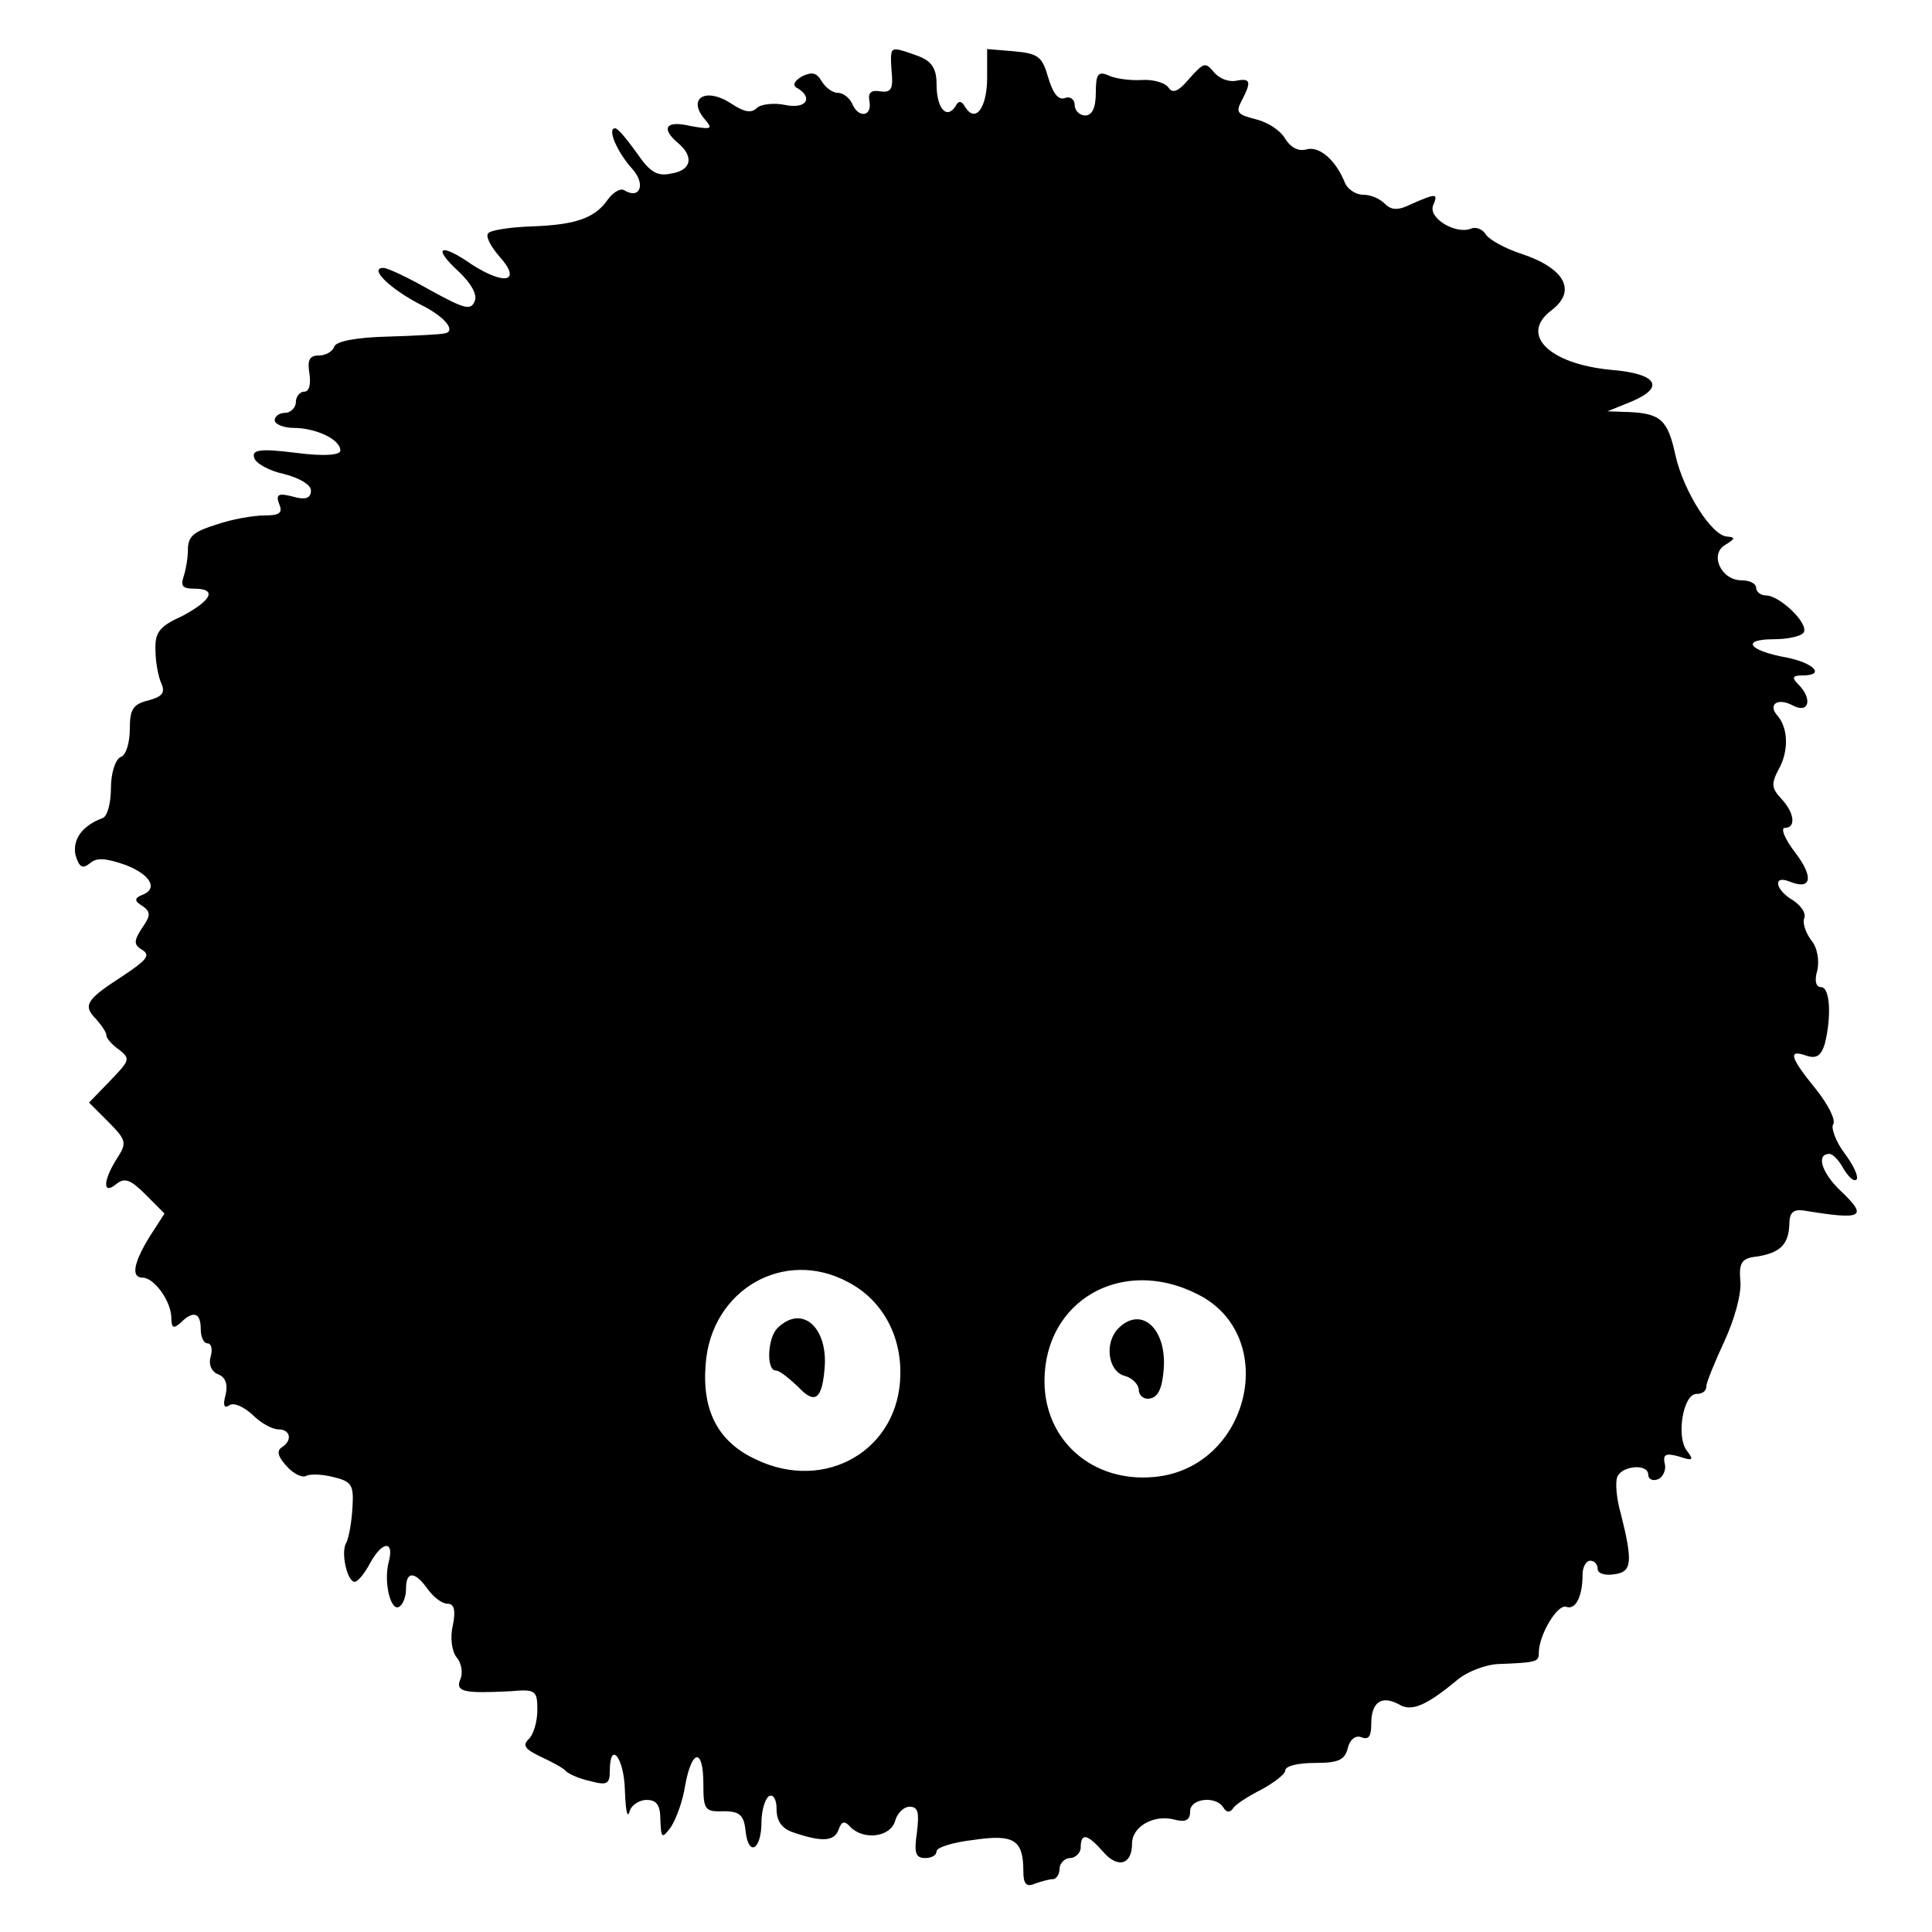 <?xml version="1.0" encoding="utf-8"?>
<!-- Svg Vector Icons : http://www.onlinewebfonts.com/icon -->
<!DOCTYPE svg PUBLIC "-//W3C//DTD SVG 1.1//EN" "http://www.w3.org/Graphics/SVG/1.1/DTD/svg11.dtd">
<svg version="1.1" xmlns="http://www.w3.org/2000/svg" xmlns:xlink="http://www.w3.org/1999/xlink" x="0px" y="0px" viewBox="0 0 256 256" enable-background="new 0 0 256 256" xml:space="preserve">
<g> <g> <path fill="#000000" d="M118.1,7.2c-0.1,0.5,0,1.7,0.1,3c0.1,1.7-0.3,2.1-1.6,1.9c-1.2-0.2-1.6,0.2-1.4,1.3  c0.4,2.1-1.5,2.3-2.3,0.3c-0.4-0.8-1.2-1.4-1.9-1.4c-0.7,0-1.6-0.7-2.1-1.5c-0.7-1.2-1.3-1.3-2.6-0.7c-1.2,0.7-1.3,1.3-0.6,1.6  c2.1,1.3,1.1,2.8-1.7,2.2c-1.4-0.3-3.2-0.1-3.7,0.4c-0.8,0.8-1.8,0.5-3.6-0.7c-3.2-2-5.6-0.6-3.4,2.1c1.2,1.4,1.1,1.5-1.8,1  c-3.3-0.8-4,0.3-1.6,2.3c2.1,1.8,1.7,3.6-1,4c-1.8,0.4-2.8-0.2-4.5-2.7c-1.3-1.8-2.5-3.3-2.9-3.3c-1.1,0,0.3,3.2,2.3,5.4  c1.8,2,1,4.1-1.1,2.8c-0.5-0.3-1.5,0.3-2.2,1.3c-1.7,2.4-4.2,3.3-10.1,3.5c-2.8,0.1-5.4,0.5-5.7,0.9c-0.4,0.4,0.3,1.7,1.4,3  c3.1,3.4,0.9,4-3.5,1.2c-4.3-3-5.4-2.4-1.8,0.9c1.6,1.5,2.5,3.1,2.1,3.9c-0.5,1.3-1.4,1-5.8-1.4c-2.8-1.6-5.7-3-6.3-3  c-2,0,0.9,2.8,5,4.9c3.4,1.7,4.7,3.6,3,3.8c-0.5,0.1-3.8,0.3-7.4,0.4c-4.1,0.1-6.8,0.6-7.1,1.3c-0.2,0.7-1.2,1.2-2,1.2  c-1.3,0-1.6,0.6-1.3,2.4c0.2,1.4,0,2.4-0.7,2.4c-0.6,0-1.1,0.7-1.1,1.4s-0.7,1.4-1.4,1.4s-1.4,0.4-1.4,1c0,0.5,1.2,1,2.5,1  c2.9,0,6.2,1.5,6.2,3c0,0.6-2.1,0.8-5.9,0.3c-4.8-0.6-5.9-0.4-5.5,0.7c0.2,0.7,2,1.7,3.9,2.1c2,0.5,3.6,1.4,3.6,2.2  c0,1-0.7,1.3-2.4,0.8c-1.9-0.5-2.3-0.3-1.8,1c0.5,1.2,0,1.5-2,1.5c-1.4,0-4.3,0.5-6.3,1.2c-2.9,0.9-3.8,1.5-3.8,3.3  c0,1.2-0.3,2.8-0.6,3.7c-0.4,1.2,0,1.5,1.4,1.5c3.1,0,2.4,1.5-1.5,3.6c-3.1,1.4-3.7,2.2-3.6,4.6c0,1.5,0.4,3.6,0.8,4.4  c0.5,1.2,0.1,1.7-1.7,2.2c-2.1,0.5-2.5,1.2-2.5,3.8c0,1.8-0.5,3.5-1.2,3.7c-0.7,0.3-1.3,2.1-1.3,4.1c0,2.1-0.5,3.8-1.1,4  c-2.7,1-4,2.8-3.6,4.9c0.5,1.6,0.9,1.9,1.9,1.1c0.9-0.8,2.1-0.7,4.7,0.2c3.4,1.3,4.4,3.2,2.2,4c-1,0.4-1,0.8,0,1.4  c1.2,0.8,1.2,1.3,0,3c-1.1,1.7-1.1,2.2,0.1,2.9c1.1,0.7,0.4,1.4-2.6,3.4c-4.8,3.1-5.4,3.9-3.6,5.7c0.8,0.9,1.4,1.8,1.4,2.2  s0.8,1.3,1.7,1.9c1.5,1.2,1.4,1.4-1.2,4.1l-2.8,2.9l2.6,2.6c2.4,2.4,2.4,2.8,1.1,4.8c-1.9,3-1.9,4.9-0.1,3.4  c1.1-0.9,1.9-0.6,3.8,1.3l2.6,2.6l-2,3.1c-2.2,3.6-2.4,5.4-0.9,5.4s3.7,3,3.8,5.2c0,1.5,0.3,1.6,1.2,0.8c1.7-1.7,2.7-1.4,2.7,0.8  c0,1.1,0.4,1.9,0.9,1.9c0.5,0,0.7,0.8,0.4,1.8c-0.3,1.1,0.2,2,1,2.3c1,0.4,1.3,1.3,1,2.7c-0.4,1.4-0.2,1.9,0.5,1.4  c0.6-0.4,1.9,0.2,3.1,1.3c1.1,1.1,2.6,1.9,3.4,1.9c1.6,0,1.9,1.5,0.4,2.4c-0.7,0.5-0.4,1.3,0.7,2.5c0.9,1,2,1.5,2.5,1.3  c0.4-0.3,2-0.3,3.6,0.1c2.5,0.6,2.8,1,2.6,4.1c-0.1,1.9-0.5,4-0.8,4.6c-0.8,1.2,0.1,5.2,1.1,5.2c0.4,0,1.3-1.1,2-2.4  c1.6-3,3.3-3.2,2.5-0.2c-0.7,2.7,0.3,6.6,1.4,5.9c0.5-0.3,0.9-1.3,0.9-2.4c0-2.4,1.2-2.3,2.9,0.1c0.8,1.1,1.9,1.9,2.6,1.9  c0.9,0,1.1,0.9,0.7,2.9c-0.4,1.6-0.1,3.5,0.5,4.2c0.6,0.7,0.9,2,0.5,2.9c-0.7,1.7,0.5,1.9,6.6,1.6c3.4-0.3,3.6-0.1,3.6,2.5  c0,1.5-0.5,3.3-1.2,3.9c-0.8,0.8-0.4,1.3,1.7,2.3c1.5,0.7,3,1.5,3.3,1.9c0.3,0.3,1.7,1,3.2,1.3c2.2,0.6,2.6,0.4,2.6-1.3  c0-4.2,1.9-1.8,2,2.5c0.1,2.6,0.3,3.8,0.6,2.9c0.2-0.9,1.3-1.6,2.3-1.6c1.3,0,1.8,0.7,1.8,2.6c0.1,2.5,0.2,2.6,1.4,1  c0.7-1.1,1.6-3.5,1.9-5.6c0.9-4.8,2.4-4.9,2.4-0.1c0,3.4,0.2,3.7,2.7,3.6c2.1,0,2.7,0.5,2.9,2.7c0.4,3.4,2.1,2.4,2.1-1.3  c0-1.5,0.5-3.1,1-3.4c0.6-0.3,1,0.5,1,1.7c0,1.6,0.7,2.6,2.2,3.1c3.8,1.3,5.4,1.2,6-0.3c0.4-1.2,0.8-1.3,1.6-0.4  c1.8,1.8,5.3,1.3,5.9-0.8c0.3-1.1,1.2-1.9,1.9-1.9c1.2,0,1.3,0.8,1,3.4c-0.4,2.7-0.2,3.4,1.1,3.4c0.9,0,1.5-0.4,1.5-0.9  s2.2-1.2,4.9-1.5c5.4-0.8,6.6,0,6.6,4.2c0,1.6,0.4,2.1,1.5,1.6c0.9-0.3,1.9-0.6,2.4-0.6c0.5,0,0.9-0.7,0.9-1.4s0.7-1.4,1.4-1.4  s1.4-0.7,1.4-1.4c0-2,0.9-1.8,3,0.6c1.9,2.2,3.8,1.7,3.8-1.1c0-2.3,2.9-3.9,5.6-3.2c1.5,0.4,2.1,0.1,2.1-1.1  c0-1.7,3.4-2.1,4.4-0.5c0.4,0.7,0.9,0.7,1.3,0.1c0.3-0.5,2-1.6,3.8-2.5c1.6-0.9,3.1-2,3.1-2.5c0-0.6,1.7-1,3.9-1  c3.2,0,4-0.4,4.4-2c0.3-1.2,1.1-1.7,1.8-1.4c1,0.4,1.3-0.2,1.3-1.8c0-2.8,1.3-3.8,3.6-2.6c1.7,1.1,3.7,0.2,7.8-3.2  c1.3-1.1,3.7-2,5.3-2.1c5.3-0.2,5.5-0.3,5.5-1.5c0-2.3,2.4-6.4,3.6-6.1c1.3,0.5,2.2-1.4,2.2-4.3c0-1,0.5-1.8,1-1.8  c0.6,0,1,0.5,1,1.1s1,0.9,2.2,0.7c2.3-0.3,2.5-1.5,0.9-7.9c-0.6-2-0.8-4.3-0.5-5c0.6-1.5,4.1-1.8,4.1-0.3c0,0.6,0.6,0.9,1.3,0.6  c0.6-0.2,1.1-1.2,0.9-2c-0.3-1.3,0.1-1.5,1.9-1c1.8,0.6,2,0.5,1-0.8c-1.4-1.8-0.5-7.5,1.3-7.5c0.8,0,1.3-0.4,1.3-1  c0-0.5,1.1-3.2,2.4-6c1.3-2.8,2.3-6.3,2.1-8c-0.2-2.4,0.2-3,2.2-3.2c3.1-0.5,4.2-1.6,4.3-4.3c0-1.5,0.5-2,1.9-1.8  c7.9,1.3,8.6,0.9,4.8-2.7c-2.4-2.3-3.2-4.8-1.4-4.8c0.5,0,1.3,0.9,1.9,2c0.7,1.1,1.3,1.7,1.7,1.4c0.3-0.4-0.4-1.9-1.6-3.5  c-1.2-1.6-1.8-3.4-1.5-3.8c0.4-0.6-0.7-2.7-2.3-4.7c-3.5-4.3-3.7-5.3-1.2-4.4c1.3,0.4,1.9,0,2.4-1.6c0.9-3.6,0.7-7.5-0.5-7.5  c-0.7,0-0.9-0.9-0.5-2.2c0.3-1.3,0-3.1-0.8-4c-0.8-1.1-1.2-2.4-0.9-3c0.2-0.7-0.5-1.6-1.5-2.3c-2.3-1.3-2.8-3.4-0.5-2.5  c2.9,1.2,3.3-0.5,0.8-3.8c-1.4-1.8-2-3.3-1.4-3.3c1.5,0,1.3-2-0.5-3.9c-1.3-1.4-1.3-2-0.3-3.9c1.3-2.3,1.3-5.4-0.2-7.1  c-1.3-1.5,0.1-2.4,2.1-1.3c2.1,1.1,2.6-0.9,0.7-2.8c-0.9-0.9-0.8-1.2,0.5-1.2c3.2,0,1.5-1.7-2.2-2.4c-4.9-0.9-6-2.4-1.5-2.4  c1.8,0,3.6-0.4,3.9-0.9c0.7-1.2-3.2-4.9-5-4.9c-0.7,0-1.3-0.5-1.3-1c0-0.6-0.9-1-1.9-1c-2.8,0-4.3-3.5-2.2-4.7  c1.3-0.8,1.4-1,0.3-1.1c-2,0-5.8-5.9-6.9-10.8c-1-4.6-1.9-5.5-6.1-5.7l-2.9-0.1l3.2-1.3c4.5-1.9,3.4-3.7-2.8-4.2  c-8.2-0.8-12.1-4.7-7.8-7.9c3.4-2.6,1.7-5.6-4.1-7.5c-2.1-0.7-4.1-1.8-4.6-2.5c-0.4-0.7-1.3-1.1-2-0.8c-2,0.8-5.7-1.4-5-3.1  c0.7-1.6,0.4-1.6-2.8-0.2c-1.8,0.9-2.7,0.9-3.6,0c-0.7-0.7-1.9-1.2-2.9-1.2s-2.1-0.8-2.4-1.6c-1.2-3-3.4-4.9-5.1-4.4  c-1.1,0.3-2.1-0.3-2.8-1.4c-0.6-1.1-2.3-2.2-3.9-2.6c-2.4-0.6-2.7-0.9-1.9-2.4c1.3-2.5,1.3-3.1-0.7-2.7c-1,0.2-2.3-0.3-3-1.2  c-1.1-1.3-1.3-1.2-3.2,0.9c-1.4,1.7-2.2,2-2.7,1.3c-0.4-0.7-2-1.2-3.6-1.1s-3.6-0.2-4.4-0.6c-1.4-0.6-1.7-0.2-1.7,2.3  c0,2-0.5,3-1.4,3c-0.8,0-1.4-0.7-1.4-1.4s-0.6-1.2-1.3-0.9c-0.9,0.3-1.6-0.7-2.2-2.7c-0.8-2.8-1.3-3.2-4.5-3.5l-3.6-0.3v3.8  c0,3.9-1.5,6.1-2.9,3.9c-0.5-0.9-0.9-0.9-1.3-0.1c-1.2,1.8-2.5,0.2-2.5-2.9c0-2.1-0.6-3.1-2.5-3.8C118.6,6.3,118.2,6.3,118.1,7.2z  M112.4,169.9c4.4,2.3,7,6.9,6.9,12.2c-0.1,10-9.9,15.7-19.1,11.3c-5-2.3-7.2-6.4-6.7-12.6C94.2,170.9,103.9,165.3,112.4,169.9z  M158.7,171.5c11,5.5,6.9,23-5.7,24.2c-8.2,0.8-14.6-4.8-14.6-12.7C138.4,172.3,148.7,166.4,158.7,171.5z"/> <path fill="#000000" d="M103,176c-1.3,1.3-1.5,5.6-0.2,5.6c0.5,0,1.7,1,2.9,2.1c2.3,2.5,3.3,1.8,3.6-2.9  C109.5,175.6,106.1,172.9,103,176z"/> <path fill="#000000" d="M148.2,176c-1.9,1.9-1.4,5.7,0.8,6.3c1.1,0.3,1.9,1.2,1.9,1.9s0.7,1.3,1.5,1.1c1.1-0.2,1.6-1.4,1.8-3.9  C154.6,176,151.2,173,148.2,176z"/> </g></g>
</svg>